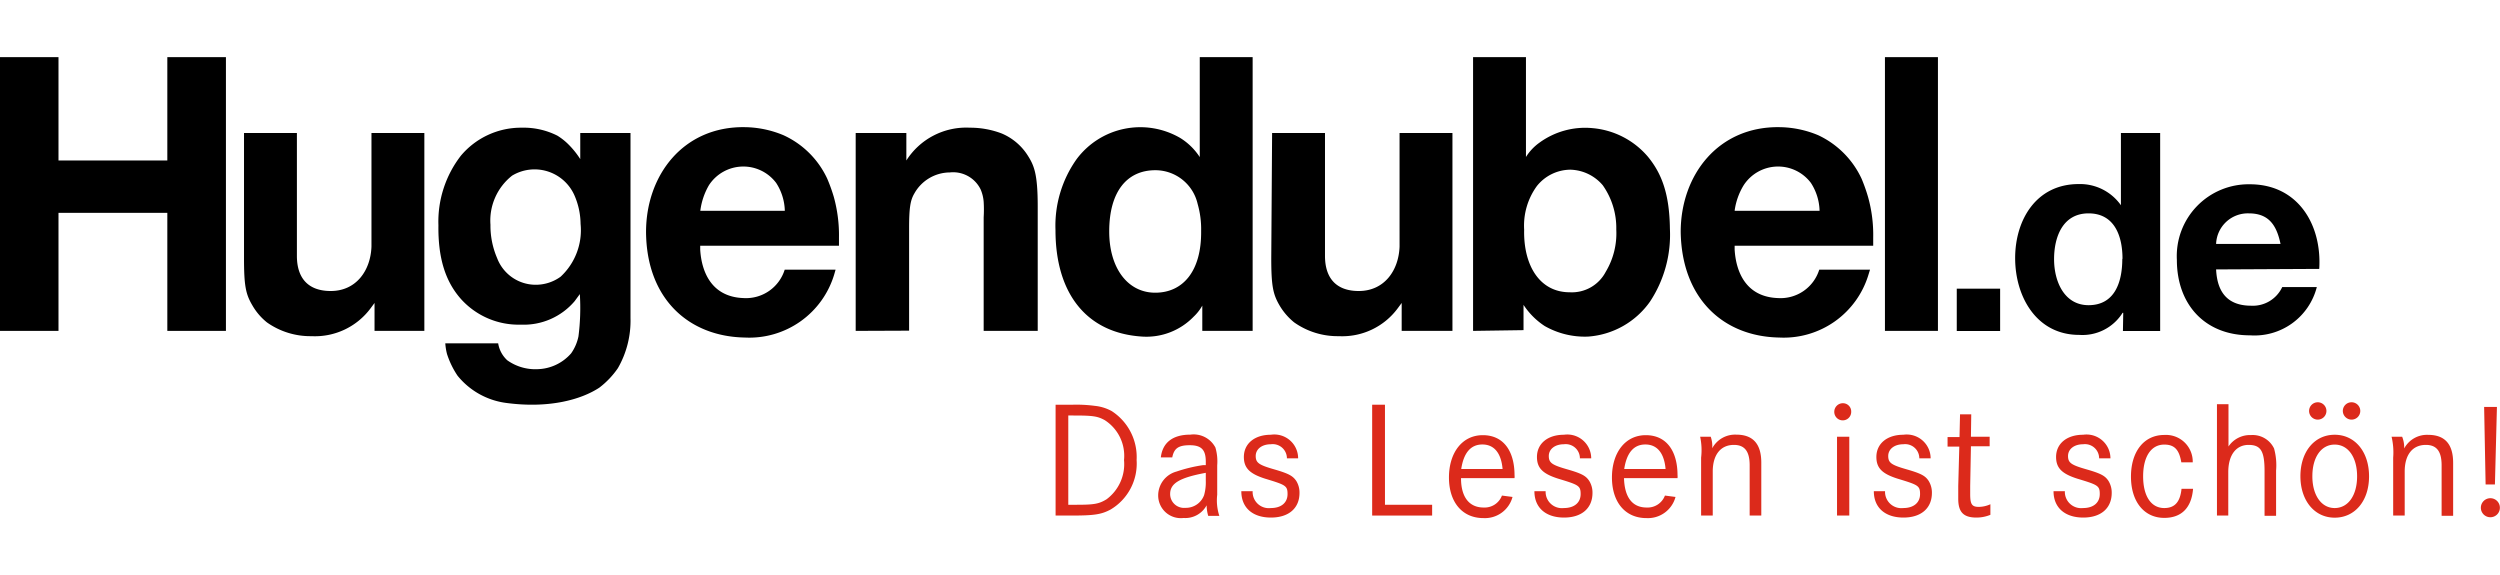 <svg xmlns="http://www.w3.org/2000/svg" width="87" height="20" viewBox="0 0 236.36 43.53"><defs><style> .a, .b { fill-rule: evenodd; } .b { fill: #dc2a1b; } </style></defs><g><g><polygon points="0 25.88 0 0 5.53 0 5.53 9.77 15.82 9.77 15.82 0 21.36 0 21.36 25.88 15.82 25.88 15.82 14.72 5.53 14.72 5.53 25.88 0 25.88"></polygon><path d="M23.07,7.17h5V18.79c0,2.1,1.06,3.32,3.2,3.32,2.41,0,3.77-1.94,3.85-4.2l0-1.47V7.17h5V25.88H35.41V23.24l-.37.5a6.55,6.55,0,0,1-5.58,2.64,7.11,7.11,0,0,1-4.22-1.3,5.71,5.71,0,0,1-1.39-1.63c-.62-1.05-.78-1.85-.78-4.45Z"></path><path class="a" d="M61.08,16.53c0-5.37,3.52-10,9.34-9.91a9.71,9.71,0,0,1,3.65.76,8.4,8.4,0,0,1,4.14,4.11,15.56,15.56,0,0,1,.62,1.72,13.59,13.59,0,0,1,.49,3.86v.76H66.2v.37c.12,2,1,4.49,4.14,4.58a3.83,3.83,0,0,0,3.85-2.69H79l-.12.42a8.38,8.38,0,0,1-8.45,6C65.09,26.42,61.12,22.82,61.08,16.53Zm5.12-2h8a5.06,5.06,0,0,0-.82-2.64,3.88,3.88,0,0,0-6.35.21,6.37,6.37,0,0,0-.82,2.43Z"></path><path d="M80.9,25.88V7.17h4.79v2.6a6.7,6.7,0,0,1,6-3.1,8.36,8.36,0,0,1,3,.54,5.39,5.39,0,0,1,2.42,2c.65,1,1,1.77,1,4.91V25.88H93V15.14a12.2,12.2,0,0,0,0-1.47,3.67,3.67,0,0,0-.29-1.17,2.89,2.89,0,0,0-2.91-1.6,3.87,3.87,0,0,0-3.36,2c-.37.63-.49,1.34-.49,3.27v9.69Z"></path><path class="a" d="M99.79,16.36a10.87,10.87,0,0,1,2-6.72,7.51,7.51,0,0,1,9.79-2,5.9,5.9,0,0,1,1.85,1.81V0h5V25.88h-4.76V23.49a4.37,4.37,0,0,1-.82,1.05A6.21,6.21,0,0,1,108,26.42C102.66,26.09,99.79,22.27,99.79,16.36Zm5.08.12c0,3.48,1.76,5.79,4.35,5.79s4.38-2,4.34-5.83a8.61,8.61,0,0,0-.33-2.56,4.1,4.1,0,0,0-4-3.19C106.55,10.69,104.87,12.71,104.87,16.48Z"></path><path d="M120.27,7.17h5V18.79c0,2.1,1.06,3.32,3.19,3.32,2.42,0,3.78-1.94,3.86-4.2l0-1.47V7.17h5V25.88h-4.8V23.24l-.37.5a6.52,6.52,0,0,1-5.57,2.64,7.11,7.11,0,0,1-4.22-1.3,5.91,5.91,0,0,1-1.4-1.63c-.61-1.05-.77-1.85-.77-4.45Z"></path><path class="a" d="M139.27,25.88V0h5V9.44a4.77,4.77,0,0,1,1.27-1.35,7.34,7.34,0,0,1,5-1.38,7.75,7.75,0,0,1,5.24,2.68c1.36,1.64,2.06,3.61,2.1,6.84A11.48,11.48,0,0,1,156,23.11a7.84,7.84,0,0,1-5.86,3.31,7.66,7.66,0,0,1-4.1-1,6.91,6.91,0,0,1-2-2v2.39Zm4.83-9.57c-.08,3.28,1.4,5.92,4.31,5.92a3.61,3.61,0,0,0,3.4-1.93,7.06,7.06,0,0,0,1-4,7,7,0,0,0-1.28-4.19,4.15,4.15,0,0,0-3.07-1.47,4.09,4.09,0,0,0-3.16,1.55A6.36,6.36,0,0,0,144.1,16.31Z"></path><path class="a" d="M158.9,16.53c0-5.37,3.53-10,9.35-9.91a9.71,9.71,0,0,1,3.65.76A8.48,8.48,0,0,1,176,11.49a15.72,15.72,0,0,1,.61,1.72,13.23,13.23,0,0,1,.49,3.86v.76H164v.37c.12,2,1,4.49,4.14,4.58A3.83,3.83,0,0,0,172,20.09h4.8l-.13.42a8.37,8.37,0,0,1-8.44,6C162.92,26.42,159,22.82,158.9,16.53Zm5.13-2h8a5.06,5.06,0,0,0-.82-2.64,3.88,3.88,0,0,0-6.35.21A6.2,6.2,0,0,0,164,14.51Z"></path><rect x="178.21" width="5.01" height="25.88"></rect><path class="a" d="M41.45,15.9a10.18,10.18,0,0,1,2.13-6.59,7.42,7.42,0,0,1,5.74-2.64,7.09,7.09,0,0,1,3.37.75,5.77,5.77,0,0,1,.94.72,8.14,8.14,0,0,1,1.23,1.5V7.17h4.75V24.66a9,9,0,0,1-1.19,4.74,8,8,0,0,1-1.76,1.85c-1.72,1.13-4.79,2-8.89,1.43a7.1,7.1,0,0,1-4.51-2.56,8.1,8.1,0,0,1-1-2.06,5.6,5.6,0,0,1-.16-1h5a2.76,2.76,0,0,0,.86,1.6,4.56,4.56,0,0,0,2.87.84A4.35,4.35,0,0,0,54,28a4.26,4.26,0,0,0,.69-1.6,21.09,21.09,0,0,0,.13-4l-.49.67a6.31,6.31,0,0,1-5.09,2.22,7.32,7.32,0,0,1-5.7-2.47C42.11,21.18,41.41,19,41.45,15.9Zm4.92-.05A7.74,7.74,0,0,0,47,19a3.9,3.9,0,0,0,3.6,2.52A4,4,0,0,0,53,20.76a6,6,0,0,0,1.89-5A6.88,6.88,0,0,0,54.28,13a4.12,4.12,0,0,0-5.86-1.8A5.41,5.41,0,0,0,46.37,15.85Z"></path></g><g><path class="b" d="M101,42.32h.77c1.68,0,2.13-.08,2.85-.52a4.14,4.14,0,0,0,1.65-3.71,4,4,0,0,0-1.84-3.78c-.67-.36-1.09-.43-2.94-.43H101ZM99.8,32.86h1.63a13.34,13.34,0,0,1,2.09.11,4.18,4.18,0,0,1,1.58.49,5.17,5.17,0,0,1,2.36,4.63A5.05,5.05,0,0,1,105,42.77c-.88.47-1.55.57-3.71.57H99.8Z"></path><path class="b" d="M114,39.3c-2.49.46-3.37,1-3.37,2a1.31,1.31,0,0,0,1.44,1.31,1.83,1.83,0,0,0,1.77-1.2,4.47,4.47,0,0,0,.16-1.36Zm-3.15-1.46h-1.1c.16-1.4,1.13-2.15,2.79-2.15a2.32,2.32,0,0,1,2.37,1.22,4.68,4.68,0,0,1,.17,1.68v2.78a4.73,4.73,0,0,0,.2,2h-1.05a3.71,3.71,0,0,1-.15-1,2.29,2.29,0,0,1-2.18,1.2,2.14,2.14,0,0,1-2.4-2.14,2.34,2.34,0,0,1,1.73-2.25,14.25,14.25,0,0,1,2.53-.61l.24,0v-.33c0-1.11-.41-1.55-1.51-1.55S111,37,110.83,37.84Z"></path><path class="b" d="M122.73,37.93h-1.06a1.34,1.34,0,0,0-1.52-1.33c-.85,0-1.43.46-1.43,1.11s.32.85,1.74,1.26,1.77.63,2.09,1.09a2.09,2.09,0,0,1,.31,1.14c0,1.43-1,2.33-2.7,2.33s-2.8-.9-2.8-2.49h1.07a1.53,1.53,0,0,0,1.72,1.59c1,0,1.58-.52,1.58-1.32s-.19-.87-2.13-1.46c-1.44-.46-2-1-2-2.05,0-1.25,1-2.1,2.55-2.1A2.25,2.25,0,0,1,122.73,37.93Z"></path><polygon class="b" points="129.73 32.86 130.94 32.86 130.94 42.32 135.4 42.32 135.4 43.34 129.73 43.34 129.73 32.86"></polygon><path class="b" d="M142.06,38.94c-.13-1.51-.8-2.32-1.91-2.32s-1.77.8-2,2.32Zm1.13.86h-5.06c0,1.83.8,2.78,2.14,2.78A1.75,1.75,0,0,0,142,41.45l1,.13a2.7,2.7,0,0,1-2.75,2c-2,0-3.26-1.5-3.26-3.84s1.25-4,3.2-4,3,1.49,3,3.8C143.2,39.55,143.2,39.66,143.19,39.8Z"></path><path class="b" d="M150.44,37.93h-1.07a1.34,1.34,0,0,0-1.52-1.33c-.84,0-1.42.46-1.42,1.11s.31.85,1.74,1.26,1.77.63,2.08,1.09a2.09,2.09,0,0,1,.31,1.14c0,1.43-1,2.33-2.69,2.33s-2.8-.9-2.8-2.49h1.06a1.54,1.54,0,0,0,1.72,1.59c1,0,1.59-.52,1.59-1.32s-.19-.87-2.13-1.46c-1.45-.46-2-1-2-2.05,0-1.25,1-2.1,2.55-2.1A2.26,2.26,0,0,1,150.44,37.93Z"></path><path class="b" d="M157.47,38.94c-.13-1.51-.8-2.32-1.91-2.32s-1.77.8-2,2.32Zm1.13.86h-5.06c.05,1.83.8,2.78,2.14,2.78a1.75,1.75,0,0,0,1.73-1.13l1,.13a2.7,2.7,0,0,1-2.75,2c-2,0-3.26-1.5-3.26-3.84s1.25-4,3.2-4,3,1.49,3,3.8C158.61,39.55,158.61,39.66,158.6,39.8Z"></path><path class="b" d="M160.74,35.89h1a2.7,2.7,0,0,1,.14,1.09,2.45,2.45,0,0,1,2.27-1.29c1.59,0,2.37.88,2.37,2.65v5h-1.1V38.59c0-1.32-.47-1.93-1.49-1.93-1.25,0-2,.93-2,2.52v4.16h-1.1V37.87A6.12,6.12,0,0,0,160.74,35.89Z"></path><path class="b" d="M173.68,35.89h1.16v7.45h-1.16Zm.55-3.17h0a.78.78,0,0,1,.79.82.8.8,0,0,1-1.6,0A.81.81,0,0,1,174.23,32.72Z"></path><path class="b" d="M182.53,37.93h-1.07a1.34,1.34,0,0,0-1.52-1.33c-.84,0-1.42.46-1.42,1.11s.31.85,1.74,1.26,1.77.63,2.08,1.09a2.09,2.09,0,0,1,.31,1.14c0,1.43-1,2.33-2.69,2.33s-2.8-.9-2.8-2.49h1.06a1.54,1.54,0,0,0,1.72,1.59c1,0,1.59-.52,1.59-1.32s-.19-.87-2.13-1.46c-1.45-.46-2-1-2-2.05,0-1.25,1-2.1,2.55-2.1A2.26,2.26,0,0,1,182.53,37.93Z"></path><path class="b" d="M186.34,35.89h1.77l0,.9h-1.77l-.07,3.77v.74c0,1,.17,1.22.83,1.22a2.71,2.71,0,0,0,1.08-.25l0,1a3.45,3.45,0,0,1-1.32.26c-1.22,0-1.72-.51-1.72-1.78,0-.19,0-.39,0-.61s0-.43,0-.58l.1-3.74h-1.11v-.9h1.13l.05-2.15h1.06Z"></path><path class="b" d="M199.53,37.93h-1.07a1.34,1.34,0,0,0-1.52-1.33c-.84,0-1.42.46-1.42,1.11s.31.85,1.74,1.26,1.77.63,2.08,1.09a2.09,2.09,0,0,1,.31,1.14c0,1.43-1,2.33-2.69,2.33s-2.81-.9-2.81-2.49h1.07a1.54,1.54,0,0,0,1.72,1.59c1,0,1.58-.52,1.58-1.32s-.18-.87-2.13-1.46c-1.44-.46-2-1-2-2.05,0-1.25,1-2.1,2.56-2.1A2.26,2.26,0,0,1,199.53,37.93Z"></path><path class="b" d="M207.31,38.31h-1.08c-.2-1.21-.66-1.68-1.61-1.68-1.24,0-2,1.13-2,3s.75,3,2,3c1,0,1.5-.58,1.63-1.82h1.09c-.14,1.79-1.09,2.75-2.72,2.75-1.91,0-3.15-1.54-3.15-3.9s1.22-3.94,3.15-3.94A2.53,2.53,0,0,1,207.31,38.31Z"></path><path class="b" d="M209.6,32.81h1.09v4a2.45,2.45,0,0,1,2.13-1.08A2.24,2.24,0,0,1,215,37a6,6,0,0,1,.19,2.09v4.27h-1.09V39.13c0-1.89-.36-2.47-1.51-2.47s-1.92.91-1.92,2.58v4.1H209.6Z"></path><path class="b" d="M222.33,32.63a.82.82,0,1,1,0,1.64.83.83,0,0,1-.83-.83A.82.82,0,0,1,222.33,32.63Zm-3.71,7c0,1.77.84,3,2.11,3s2.12-1.19,2.12-3-.85-3-2.12-3S218.62,37.82,218.62,39.62Zm.52-7a.82.82,0,1,1-.83.81A.82.82,0,0,1,219.14,32.63Zm-1.65,7c0-2.33,1.33-3.93,3.24-3.93s3.25,1.6,3.25,3.93-1.34,3.91-3.25,3.91S217.49,41.92,217.49,39.62Z"></path><path class="b" d="M226.11,35.89h1A2.68,2.68,0,0,1,227.3,37a2.44,2.44,0,0,1,2.27-1.29c1.58,0,2.36.88,2.36,2.65v5h-1.09V38.59c0-1.32-.47-1.93-1.49-1.93-1.26,0-2,.93-2,2.52v4.16h-1.09V37.87A6.43,6.43,0,0,0,226.11,35.89Z"></path><path class="b" d="M234.86,33.07h1.21l-.19,7.33H235Zm.6,8.63a.9.9,0,1,1-.91.9A.9.9,0,0,1,235.46,41.7Z"></path></g><path class="a" d="M185,25.89h4.1v-4H185Zm15.71,0h3.52V7.17h-3.71V14h0a4.73,4.73,0,0,0-4-2c-4,0-6,3.38-6,7s2,7.26,6.06,7.26a4.48,4.48,0,0,0,4.1-2.09h.06Zm-.06-6.82c0,2.23-.73,4.38-3.19,4.38-2.29,0-3.26-2.23-3.26-4.35s.83-4.33,3.26-4.33S200.67,16.87,200.67,19.07Zm18.62.95c.26-4.17-2-8-6.56-8a6.79,6.79,0,0,0-6.9,7.15c0,4.2,2.64,7.13,6.9,7.13a6.08,6.08,0,0,0,6.33-4.56h-3.27a3.06,3.06,0,0,1-2.93,1.76c-2.06,0-3.21-1.08-3.32-3.43Zm-9.75-2.36a3,3,0,0,1,3.09-2.89c1.8,0,2.61,1,3,2.89Z"></path></g></svg>
